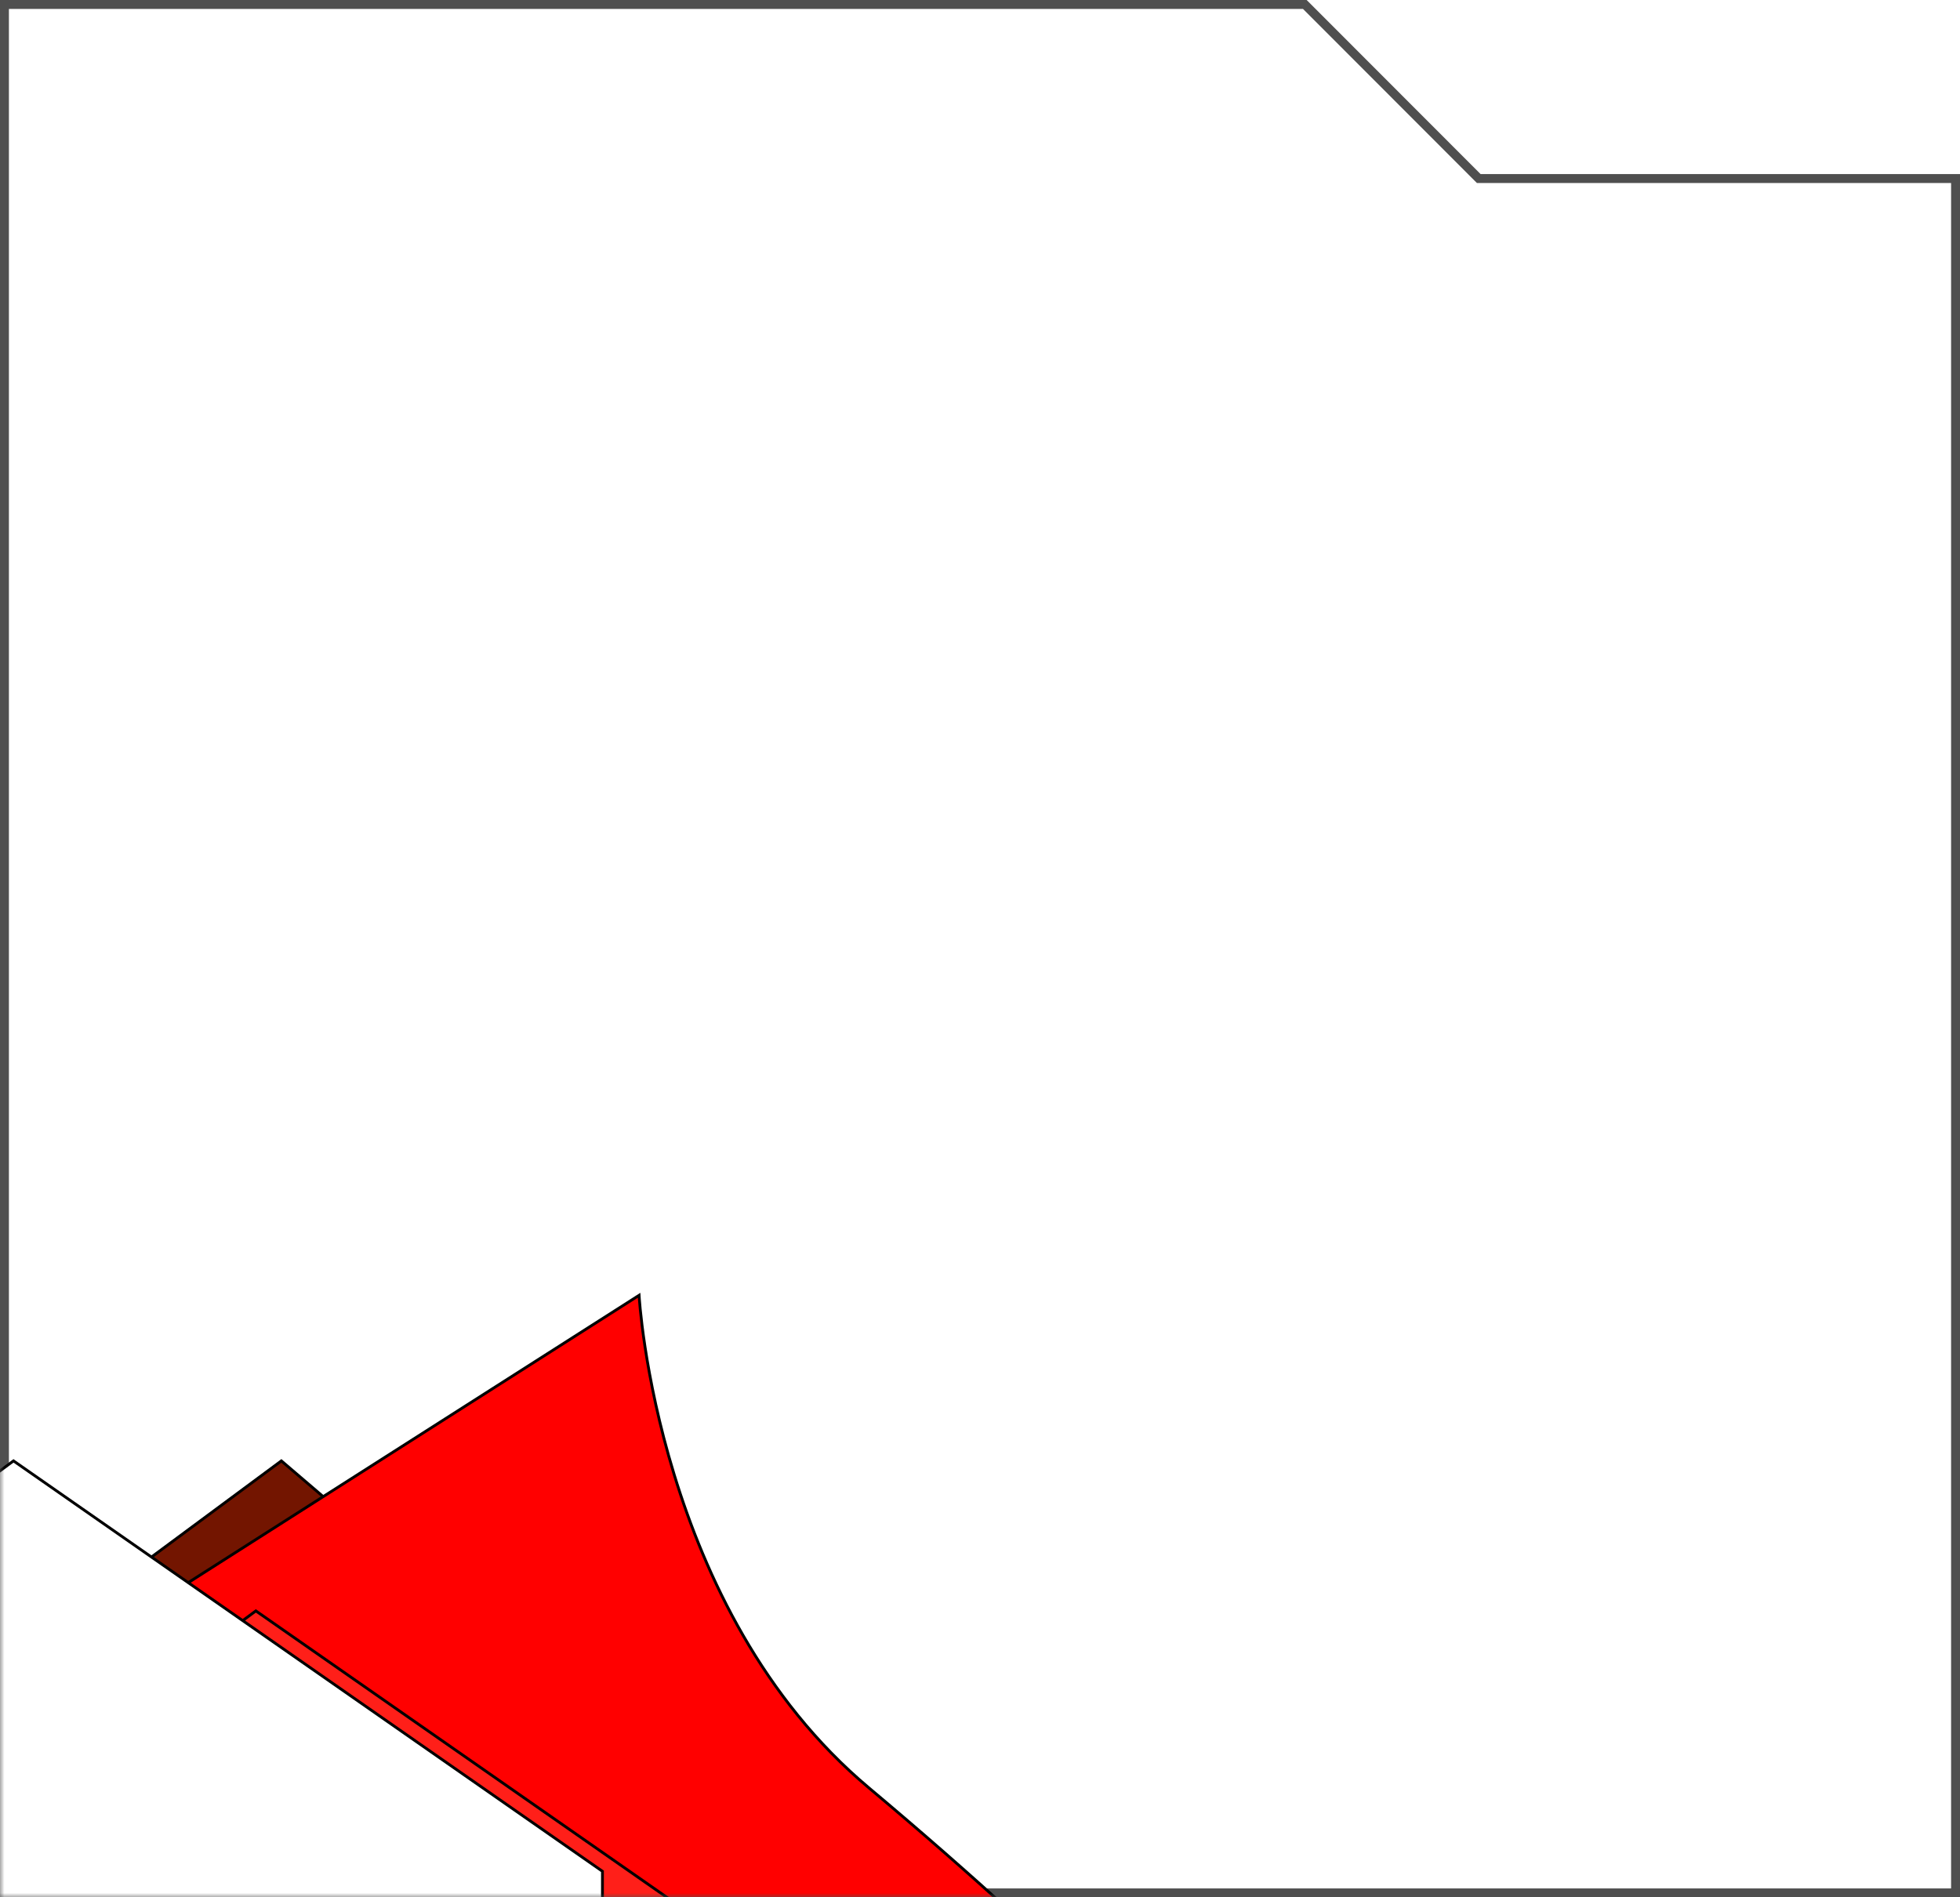 <?xml version="1.0" encoding="UTF-8"?> <svg xmlns="http://www.w3.org/2000/svg" width="220" height="213" viewBox="0 0 220 213" fill="none"><path d="M165.834 19.896L165.981 20.042H166.188H219.5V212.5H0.5V0.5H146.459L165.834 19.896Z" stroke="#4F4F4F"></path><mask id="mask0_105_3220" style="mask-type:alpha" maskUnits="userSpaceOnUse" x="0" y="0" width="220" height="214"><path d="M0 213H220V19.542H166.188L146.667 0H0V213Z" fill="#D9D9D9"></path></mask><g mask="url(#mask0_105_3220)"><g filter="url(#filter0_f_105_3220)"><path d="M99.57 241.215L33.461 195.141L-9.241 226.758L99.57 275.533V241.215Z" fill="url(#paint0_linear_105_3220)"></path><path d="M99.57 241.215L33.461 195.141L-9.241 226.758L99.57 275.533V241.215Z" stroke="black" stroke-width="0.316"></path></g><g filter="url(#filter1_f_105_3220)"><path d="M117.44 237.399L31.581 164L-36.444 214.367L117.44 292.068V237.399Z" fill="#731500"></path><path d="M117.44 237.399L31.581 164L-36.444 214.367L117.44 292.068V237.399Z" stroke="black" stroke-width="0.316"></path></g><g filter="url(#filter2_f_105_3220)"><path d="M136.893 292.068V237.399C136.893 237.399 121.394 220.72 97.522 200.7C73.65 180.679 71.734 145.412 71.734 145.412L-36.444 214.367L136.893 292.068Z" fill="#FF0000"></path><path d="M136.893 292.068V237.399C136.893 237.399 121.394 220.72 97.522 200.7C73.65 180.679 71.734 145.412 71.734 145.412L-36.444 214.367L136.893 292.068Z" stroke="black" stroke-width="0.316"></path></g><g filter="url(#filter3_f_105_3220)"><path d="M94.824 226.916L28.716 180.842L-13.986 212.458L94.824 261.234V226.916Z" fill="#FF4135" fill-opacity="0.48"></path><path d="M94.824 226.916L28.716 180.842L-13.986 212.458L94.824 261.234V226.916Z" stroke="black" stroke-width="0.316"></path></g><g filter="url(#filter4_f_105_3220)"><path d="M67.622 210.075L1.514 164L-41.188 195.617L67.622 259.645V210.075Z" fill="white"></path><path d="M67.622 210.075L1.514 164L-41.188 195.617L67.622 259.645V210.075Z" stroke="black" stroke-width="0.316"></path></g></g><defs><filter id="filter0_f_105_3220" x="-24.472" y="180.026" width="139.12" height="110.672" filterUnits="userSpaceOnUse" color-interpolation-filters="sRGB"><feFlood flood-opacity="0" result="BackgroundImageFix"></feFlood><feBlend mode="normal" in="SourceGraphic" in2="BackgroundImageFix" result="shape"></feBlend><feGaussianBlur stdDeviation="7.46" result="effect1_foregroundBlur_105_3220"></feGaussianBlur></filter><filter id="filter1_f_105_3220" x="-57.577" y="142.965" width="196.009" height="170.193" filterUnits="userSpaceOnUse" color-interpolation-filters="sRGB"><feFlood flood-opacity="0" result="BackgroundImageFix"></feFlood><feBlend mode="normal" in="SourceGraphic" in2="BackgroundImageFix" result="shape"></feBlend><feGaussianBlur stdDeviation="10.417" result="effect1_foregroundBlur_105_3220"></feGaussianBlur></filter><filter id="filter2_f_105_3220" x="-80.268" y="101.641" width="260.811" height="234.162" filterUnits="userSpaceOnUse" color-interpolation-filters="sRGB"><feFlood flood-opacity="0" result="BackgroundImageFix"></feFlood><feBlend mode="normal" in="SourceGraphic" in2="BackgroundImageFix" result="shape"></feBlend><feGaussianBlur stdDeviation="21.746" result="effect1_foregroundBlur_105_3220"></feGaussianBlur></filter><filter id="filter3_f_105_3220" x="-53.027" y="141.917" width="186.739" height="158.291" filterUnits="userSpaceOnUse" color-interpolation-filters="sRGB"><feFlood flood-opacity="0" result="BackgroundImageFix"></feFlood><feBlend mode="normal" in="SourceGraphic" in2="BackgroundImageFix" result="shape"></feBlend><feGaussianBlur stdDeviation="19.365" result="effect1_foregroundBlur_105_3220"></feGaussianBlur></filter><filter id="filter4_f_105_3220" x="-80.204" y="125.076" width="186.714" height="173.576" filterUnits="userSpaceOnUse" color-interpolation-filters="sRGB"><feFlood flood-opacity="0" result="BackgroundImageFix"></feFlood><feBlend mode="normal" in="SourceGraphic" in2="BackgroundImageFix" result="shape"></feBlend><feGaussianBlur stdDeviation="19.365" result="effect1_foregroundBlur_105_3220"></feGaussianBlur></filter><linearGradient id="paint0_linear_105_3220" x1="38.364" y1="240.58" x2="49.678" y2="215.993" gradientUnits="userSpaceOnUse"><stop stop-color="#FF2E00"></stop><stop offset="1" stop-color="#FF2E00" stop-opacity="0"></stop></linearGradient></defs></svg> 